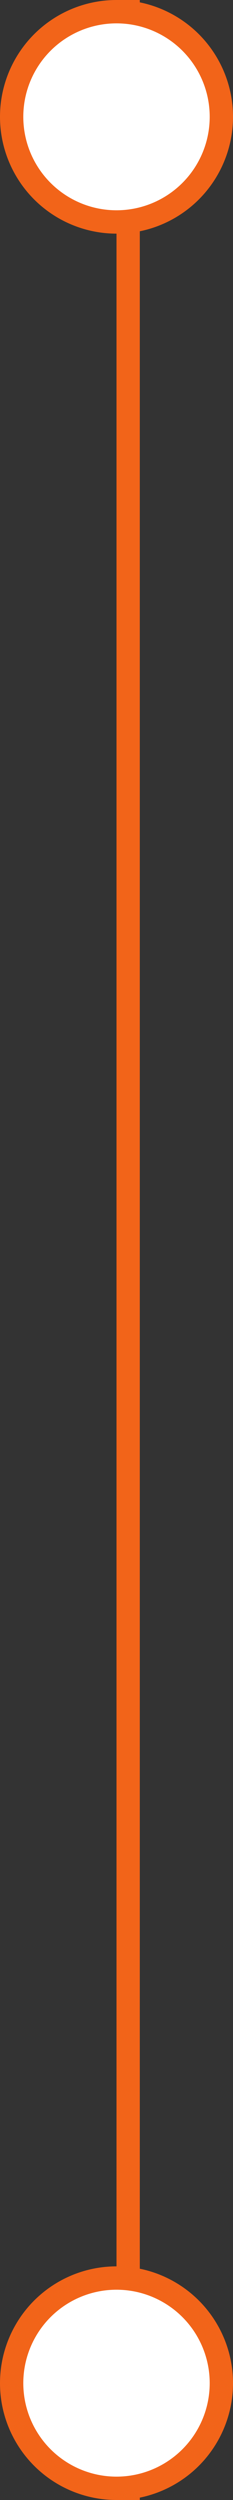 <svg width="20" height="214" viewBox="0 0 20 214" fill="none" xmlns="http://www.w3.org/2000/svg">
<rect x="0" y="0" width="20" height="214" fill="#333333" stroke="none"/>
<line x1="11" y1="4.37114e-08" x2="11" y2="214" stroke="#F26419" stroke-width="2"/>
<circle cx="10" cy="10" r="9" fill="white" stroke="#F26419" stroke-width="2"/>
<circle cx="10" cy="204" r="9" fill="white" stroke="#F26419" stroke-width="2"/>
</svg>
